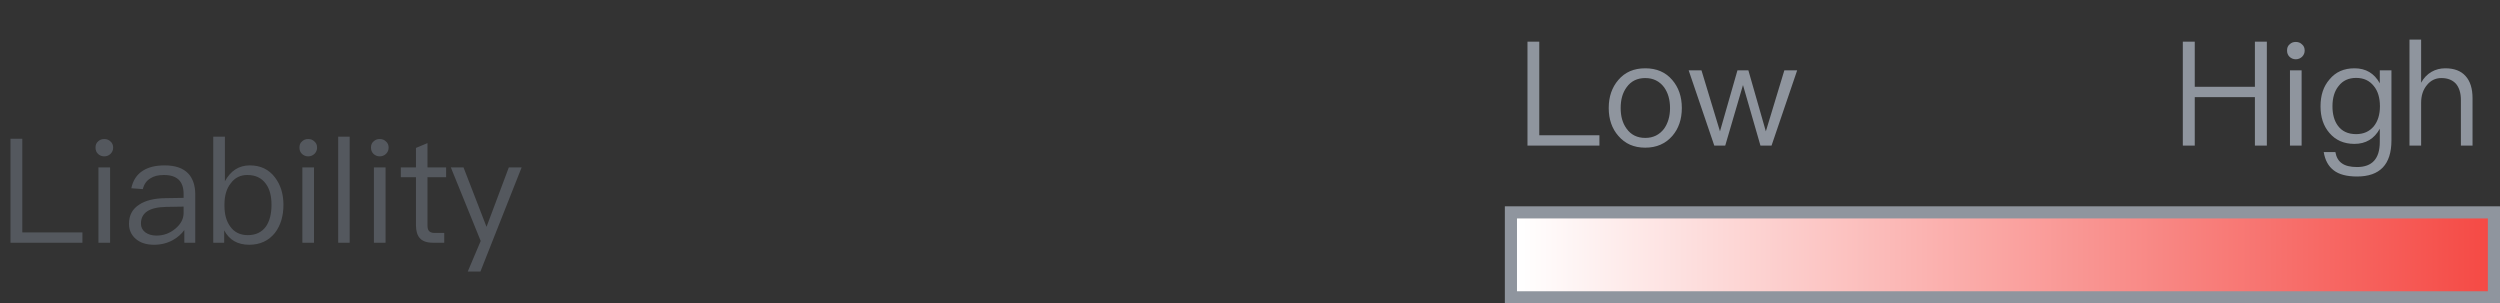 <svg width="206" height="25" viewBox="0 0 206 25" fill="none" xmlns="http://www.w3.org/2000/svg">
<rect x="0" y="0" width="206" height="25" fill="#333333" stroke="none"/>
<path d="M0.864 11.432H1.836V19.148H6.792V20H0.864V11.432ZM8.591 11.456C8.795 11.456 8.963 11.516 9.107 11.66C9.251 11.78 9.323 11.948 9.323 12.164C9.323 12.368 9.251 12.536 9.107 12.68C8.963 12.812 8.795 12.884 8.591 12.884C8.387 12.884 8.219 12.812 8.075 12.68C7.931 12.536 7.871 12.368 7.871 12.164C7.871 11.948 7.931 11.78 8.075 11.66C8.219 11.516 8.387 11.456 8.591 11.456ZM8.111 13.796H9.071V20H8.111V13.796ZM13.569 13.628C14.457 13.628 15.105 13.856 15.537 14.324C15.897 14.732 16.089 15.296 16.089 16.016V20H15.189V18.956C14.949 19.292 14.625 19.568 14.241 19.784C13.785 20.036 13.269 20.168 12.693 20.168C12.069 20.168 11.577 20.012 11.205 19.7C10.821 19.376 10.629 18.956 10.629 18.452C10.629 17.744 10.905 17.216 11.481 16.856C11.985 16.52 12.705 16.34 13.641 16.328L15.129 16.304V15.98C15.129 14.936 14.589 14.42 13.509 14.42C13.053 14.42 12.681 14.504 12.393 14.696C12.069 14.888 11.865 15.188 11.769 15.584L10.821 15.512C10.953 14.864 11.277 14.372 11.781 14.06C12.237 13.772 12.825 13.628 13.569 13.628ZM15.129 17.024L13.701 17.048C12.309 17.072 11.613 17.528 11.613 18.428C11.613 18.716 11.721 18.944 11.961 19.136C12.201 19.316 12.513 19.412 12.897 19.412C13.485 19.412 14.001 19.22 14.457 18.836C14.901 18.464 15.129 18.032 15.129 17.552V17.024ZM17.572 11.264H18.532V14.936C19.012 14.06 19.696 13.628 20.584 13.628C21.46 13.628 22.156 13.952 22.66 14.624C23.116 15.224 23.356 15.968 23.356 16.88C23.356 17.816 23.116 18.584 22.66 19.184C22.144 19.832 21.436 20.168 20.536 20.168C19.576 20.168 18.892 19.772 18.472 18.98V20H17.572V11.264ZM20.38 14.42C19.816 14.42 19.36 14.636 19.024 15.092C18.664 15.536 18.496 16.124 18.496 16.844V16.964C18.496 17.66 18.652 18.224 18.964 18.656C19.3 19.136 19.792 19.376 20.416 19.376C21.088 19.376 21.592 19.124 21.928 18.644C22.216 18.212 22.372 17.624 22.372 16.88C22.372 16.136 22.216 15.56 21.904 15.14C21.556 14.66 21.052 14.42 20.38 14.42ZM25.395 11.456C25.599 11.456 25.767 11.516 25.911 11.66C26.055 11.78 26.127 11.948 26.127 12.164C26.127 12.368 26.055 12.536 25.911 12.68C25.767 12.812 25.599 12.884 25.395 12.884C25.191 12.884 25.023 12.812 24.879 12.68C24.735 12.536 24.675 12.368 24.675 12.164C24.675 11.948 24.735 11.78 24.879 11.66C25.023 11.516 25.191 11.456 25.395 11.456ZM24.915 13.796H25.875V20H24.915V13.796ZM27.866 11.264H28.814V20H27.866V11.264ZM31.29 11.456C31.494 11.456 31.662 11.516 31.806 11.66C31.95 11.78 32.022 11.948 32.022 12.164C32.022 12.368 31.95 12.536 31.806 12.68C31.662 12.812 31.494 12.884 31.29 12.884C31.086 12.884 30.918 12.812 30.774 12.68C30.63 12.536 30.57 12.368 30.57 12.164C30.57 11.948 30.63 11.78 30.774 11.66C30.918 11.516 31.086 11.456 31.29 11.456ZM30.81 13.796H31.77V20H30.81V13.796ZM35.224 11.792V13.796H36.76V14.6H35.224V18.548C35.224 18.776 35.26 18.944 35.356 19.04C35.44 19.136 35.596 19.196 35.812 19.196H36.604V20H35.668C35.164 20 34.792 19.868 34.576 19.604C34.372 19.364 34.276 19.016 34.276 18.548V14.6H33.028V13.796H34.276V12.188L35.224 11.792ZM37.15 13.796H38.194L40.09 18.692L41.926 13.796H42.982L39.586 22.376H38.542L39.61 19.856L37.15 13.796Z" fill="#54585E"/>
<path d="M125.864 3.432H126.836V11.148H131.792V12H125.864V3.432ZM135.571 5.628C136.495 5.628 137.239 5.94 137.791 6.588C138.319 7.2 138.583 7.968 138.583 8.904C138.583 9.828 138.319 10.596 137.803 11.196C137.239 11.844 136.495 12.168 135.571 12.168C134.635 12.168 133.903 11.844 133.351 11.196C132.823 10.596 132.559 9.828 132.559 8.904C132.559 7.968 132.823 7.2 133.351 6.588C133.903 5.94 134.635 5.628 135.571 5.628ZM135.571 6.432C134.911 6.432 134.395 6.684 134.035 7.188C133.699 7.644 133.543 8.208 133.543 8.904C133.543 9.588 133.699 10.152 134.035 10.608C134.395 11.112 134.911 11.364 135.571 11.364C136.219 11.364 136.735 11.112 137.119 10.608C137.443 10.152 137.611 9.576 137.611 8.904C137.611 8.208 137.443 7.644 137.119 7.188C136.735 6.684 136.219 6.432 135.571 6.432ZM139.146 5.796H140.202L141.726 10.824L143.166 5.796H144.066L145.506 10.824L147.03 5.796H148.086L145.974 12H145.062L143.622 7.008L142.158 12H141.258L139.146 5.796Z" fill="#8F959E"/>
<path d="M179.864 3.432H180.848V7.152H185.804V3.432H186.788V12H185.804V8.004H180.848V12H179.864V3.432ZM189.173 3.456C189.377 3.456 189.545 3.516 189.689 3.66C189.833 3.78 189.905 3.948 189.905 4.164C189.905 4.368 189.833 4.536 189.689 4.68C189.545 4.812 189.377 4.884 189.173 4.884C188.969 4.884 188.801 4.812 188.657 4.68C188.513 4.536 188.453 4.368 188.453 4.164C188.453 3.948 188.513 3.78 188.657 3.66C188.801 3.516 188.969 3.456 189.173 3.456ZM188.693 5.796H189.653V12H188.693V5.796ZM194.007 5.628C194.943 5.628 195.639 6.036 196.095 6.864V5.796H197.055V11.568C197.055 13.548 196.107 14.544 194.223 14.544C193.383 14.544 192.735 14.376 192.303 14.04C191.859 13.704 191.583 13.2 191.475 12.528H192.435C192.507 12.948 192.687 13.26 192.963 13.452C193.239 13.656 193.659 13.764 194.223 13.764C195.471 13.764 196.095 13.068 196.095 11.7V10.608C195.639 11.436 194.943 11.856 194.007 11.856C193.143 11.856 192.459 11.556 191.955 10.968C191.451 10.392 191.211 9.66 191.211 8.76C191.211 7.848 191.451 7.116 191.955 6.54C192.459 5.928 193.143 5.628 194.007 5.628ZM194.151 6.42C193.527 6.42 193.047 6.636 192.699 7.092C192.363 7.5 192.195 8.064 192.195 8.76C192.195 9.408 192.339 9.948 192.639 10.356C192.975 10.812 193.467 11.052 194.139 11.052C194.763 11.052 195.243 10.836 195.603 10.404C195.939 9.984 196.107 9.432 196.107 8.76C196.107 8.064 195.939 7.5 195.603 7.092C195.243 6.636 194.763 6.42 194.151 6.42ZM198.541 3.264H199.501V6.816C199.717 6.42 200.005 6.12 200.365 5.916C200.701 5.724 201.073 5.628 201.493 5.628C202.213 5.628 202.777 5.832 203.161 6.264C203.545 6.684 203.737 7.296 203.737 8.088V12H202.777V8.232C202.777 7.656 202.633 7.212 202.369 6.9C202.081 6.588 201.685 6.432 201.169 6.432C200.689 6.432 200.293 6.624 199.981 7.008C199.657 7.392 199.501 7.884 199.501 8.46V12H198.541V3.264Z" fill="#8F959E"/>
<rect x="124.5" y="17.5" width="81" height="7" fill="url(#paint0_linear_17386_316119)"/>
<rect x="124.5" y="17.5" width="81" height="7" stroke="#8F959E"/>
<defs>
<linearGradient id="paint0_linear_17386_316119" x1="125" y1="21" x2="205" y2="21" gradientUnits="userSpaceOnUse">
<stop stop-color="white"/>
<stop offset="1" stop-color="#F54A45"/>
</linearGradient>
</defs>
</svg>
